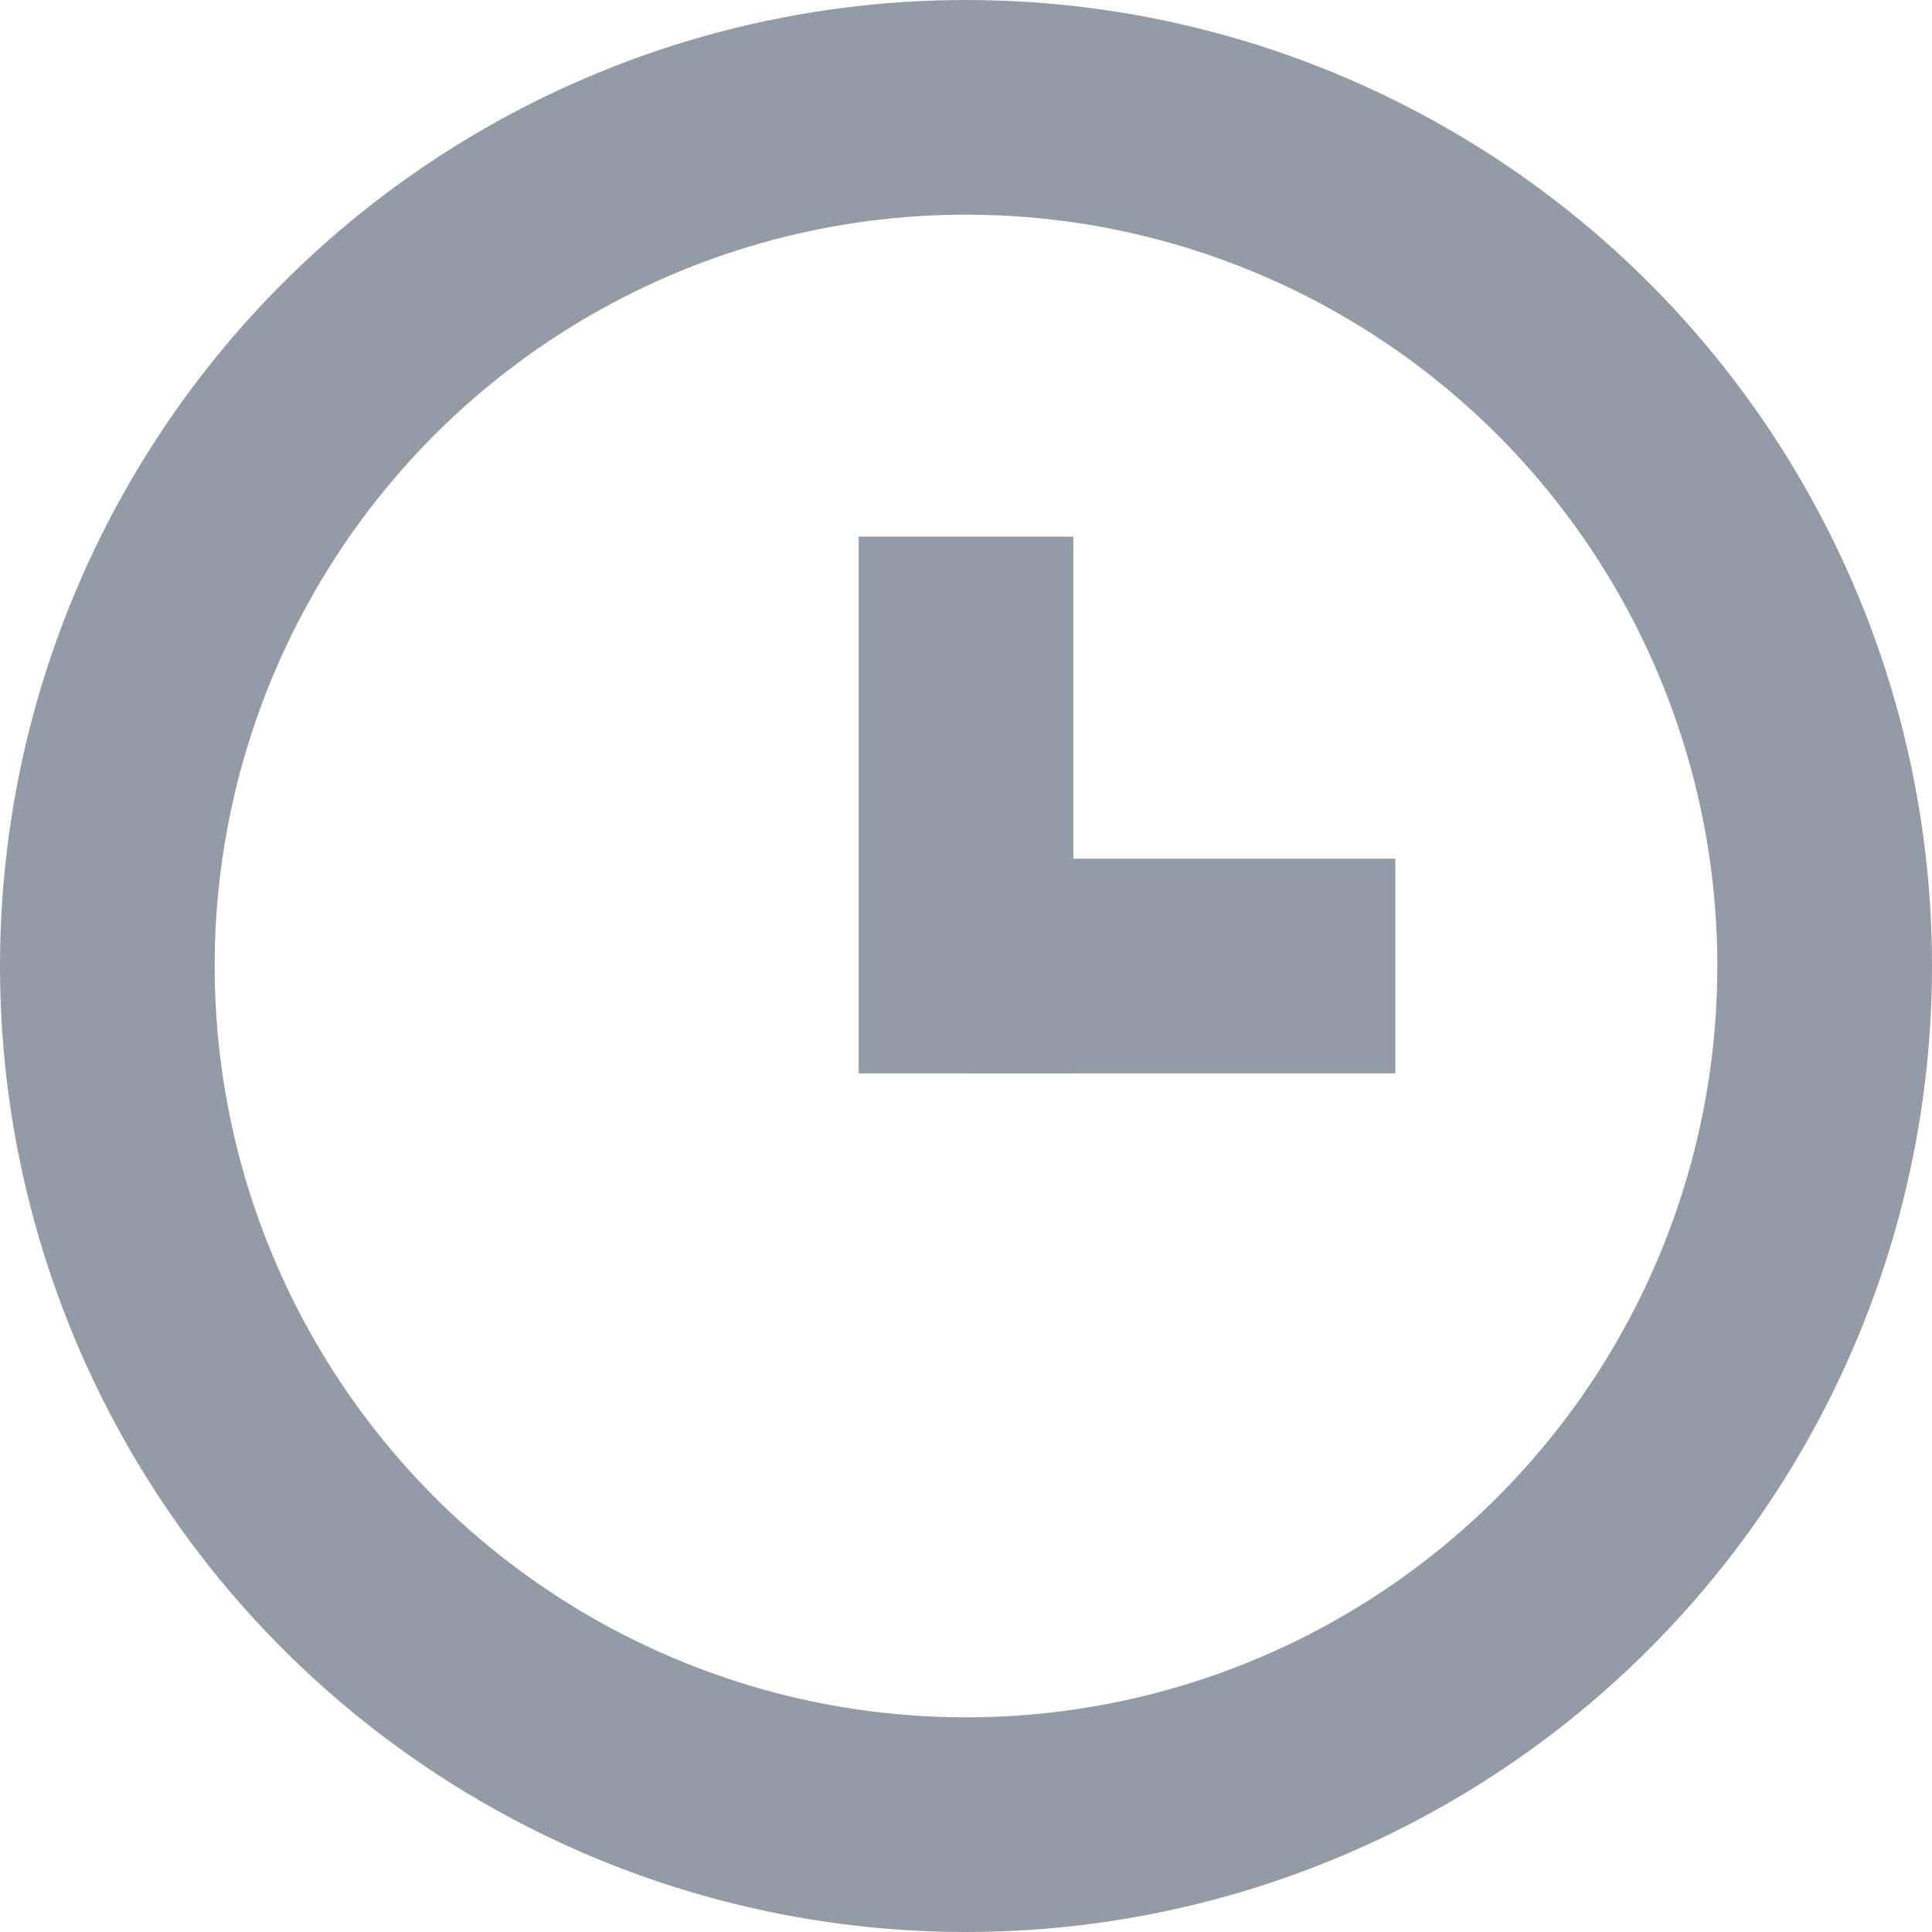 <svg width="18" height="18" fill="none" xmlns="http://www.w3.org/2000/svg"><circle cx="9" cy="9" r="8" stroke="#939BA6" stroke-width="2"/><path fill="#939BA6" d="M8 5h2v5H8z"/><path fill="#939BA6" d="M9 8h4v2H9z"/></svg>